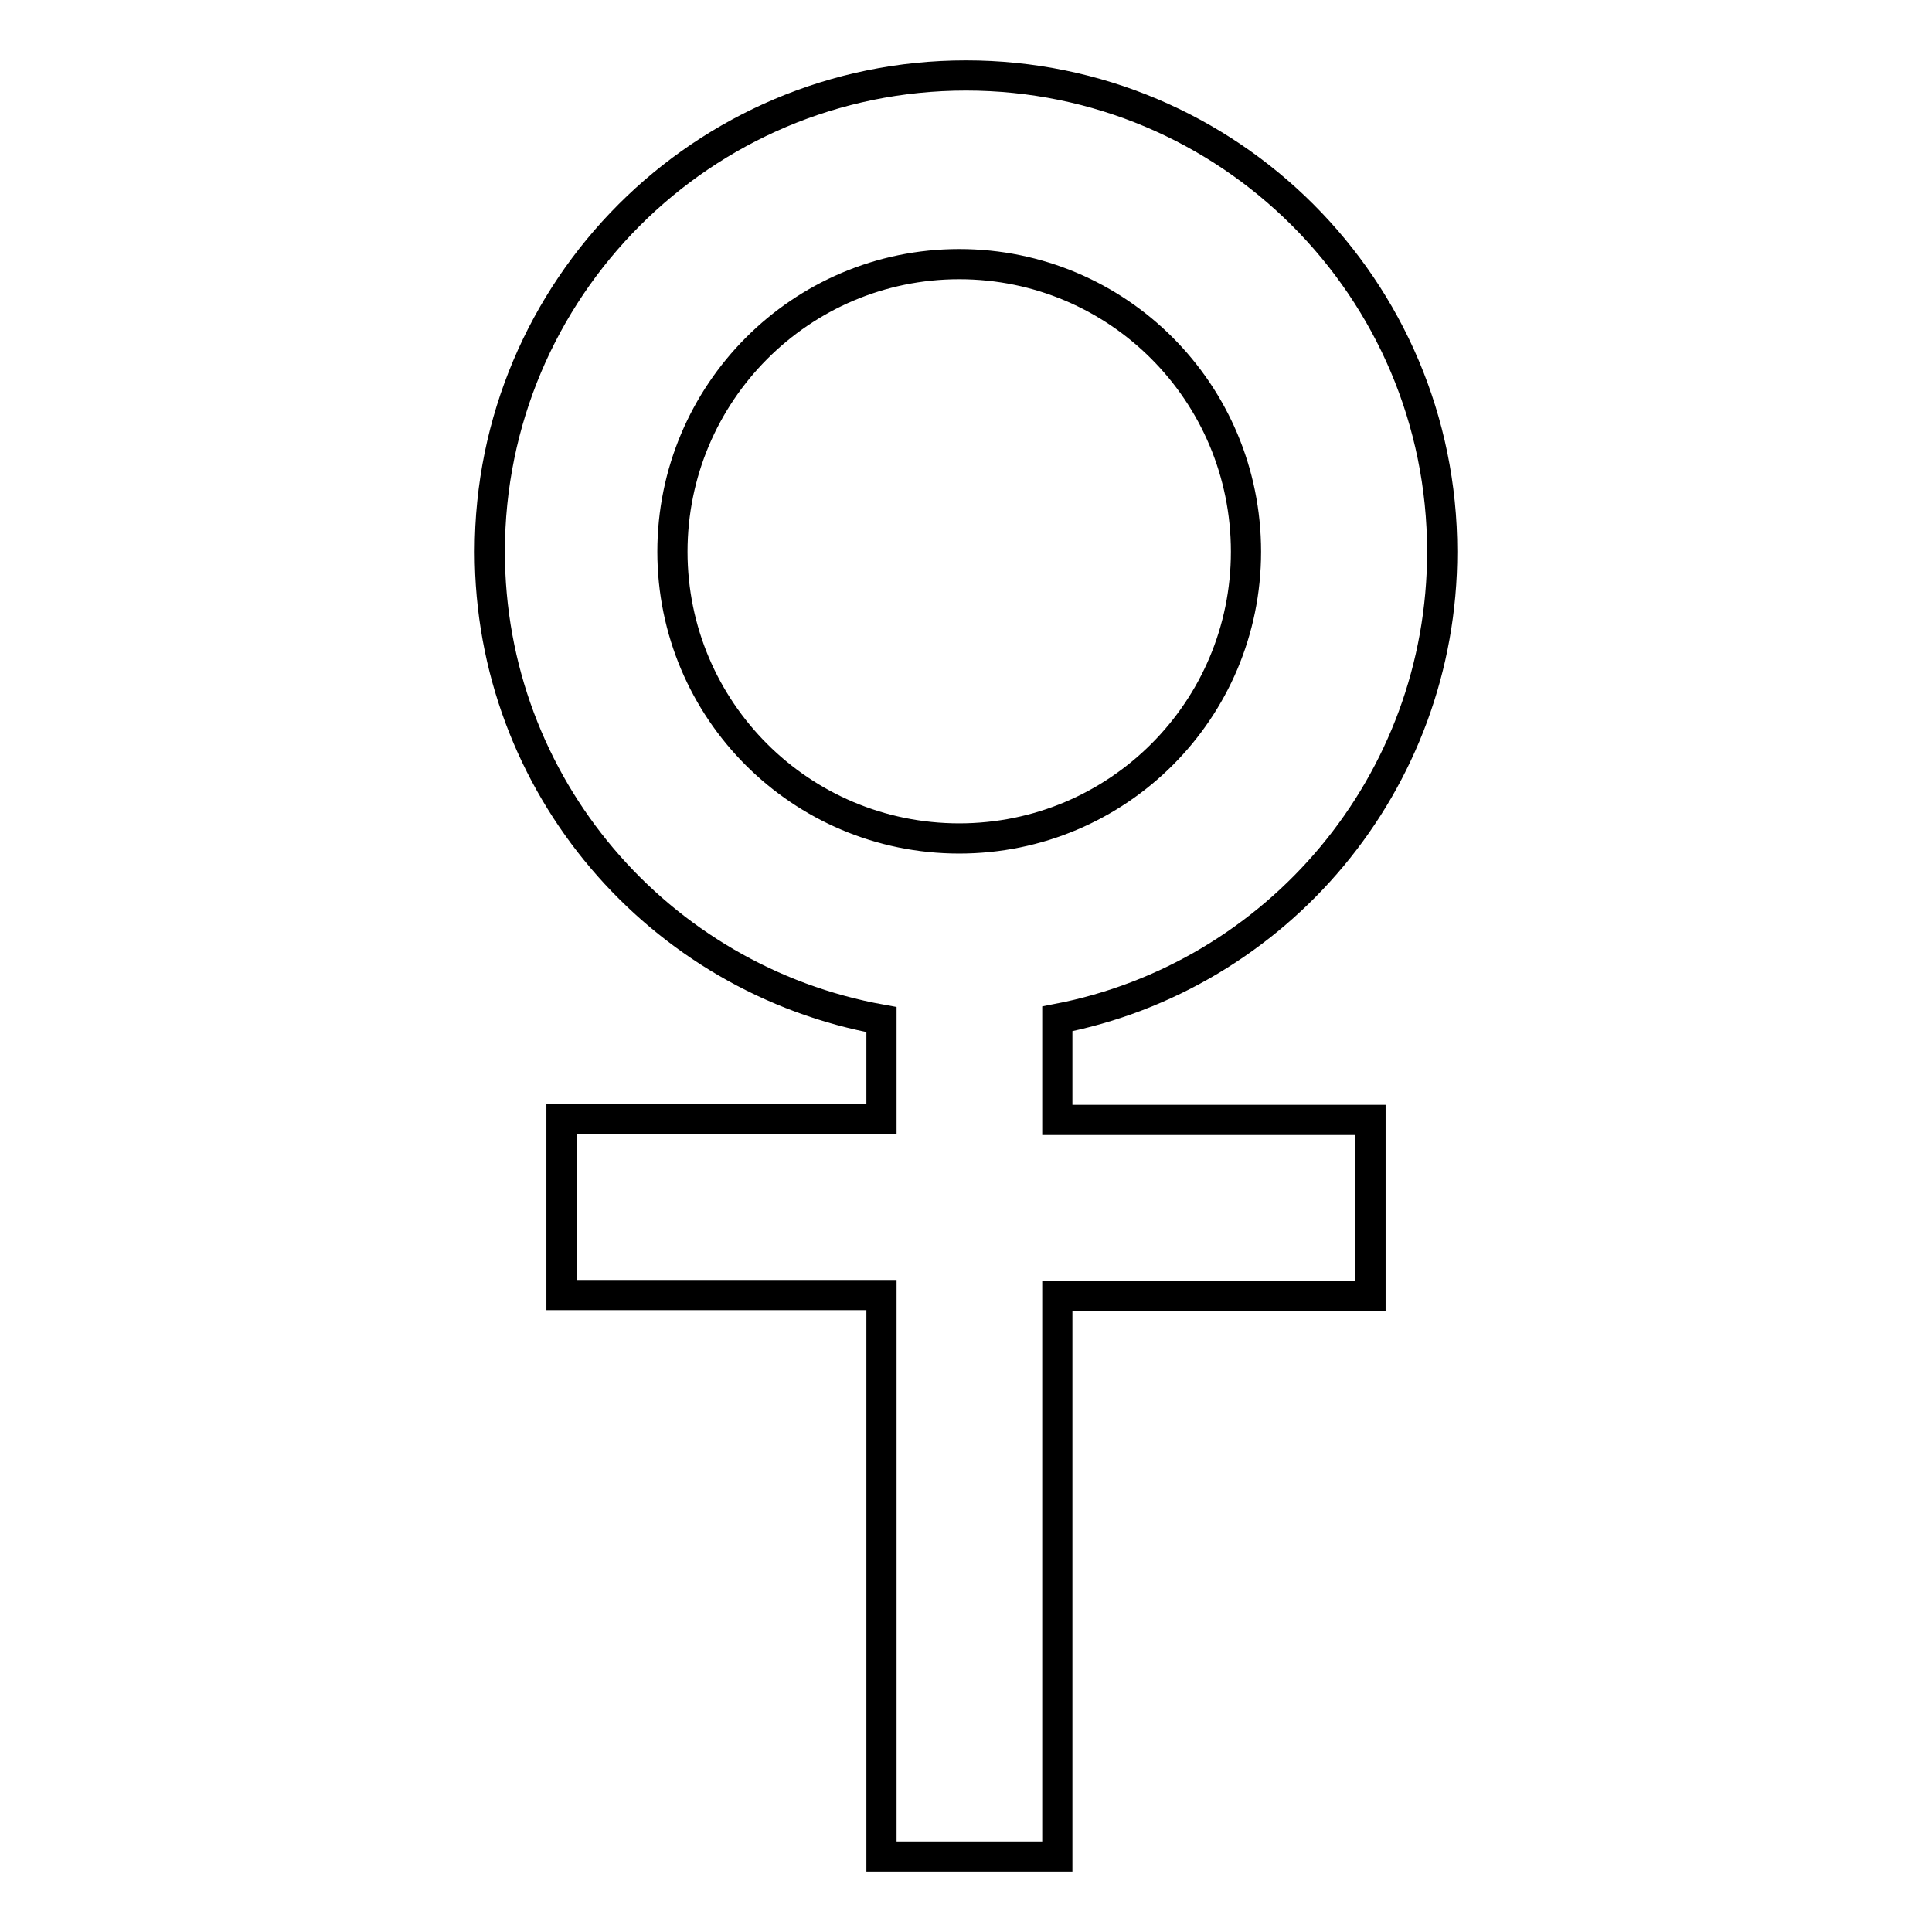 <?xml version="1.0" encoding="utf-8"?>
<!-- Svg Vector Icons : http://www.onlinewebfonts.com/icon -->
<!DOCTYPE svg PUBLIC "-//W3C//DTD SVG 1.1//EN" "http://www.w3.org/Graphics/SVG/1.1/DTD/svg11.dtd">
<svg version="1.1" xmlns="http://www.w3.org/2000/svg" xmlns:xlink="http://www.w3.org/1999/xlink" x="0px" y="0px" viewBox="0 0 256 256" enable-background="new 0 0 256 256" xml:space="preserve">
<g> <path stroke-width="4" fill-opacity="0" stroke="#000000"  d="M140.1,135c29.1-5.6,51-31.2,51-61.9c0-34.9-28.3-63.1-63.1-63.1c-34.9,0-63.1,28.3-63.1,63.1 c0,31,22.4,56.7,51.9,62v13.2H74.4v23.3h42.4V246h23.3v-74.3h41.5v-23.3h-41.5V135z M89.1,73.1c0-21,17-38.1,38-38.1s38,17,38,38.1 c0,21-17,38-38,38S89.1,94.1,89.1,73.1L89.1,73.1z"/></g>
</svg>